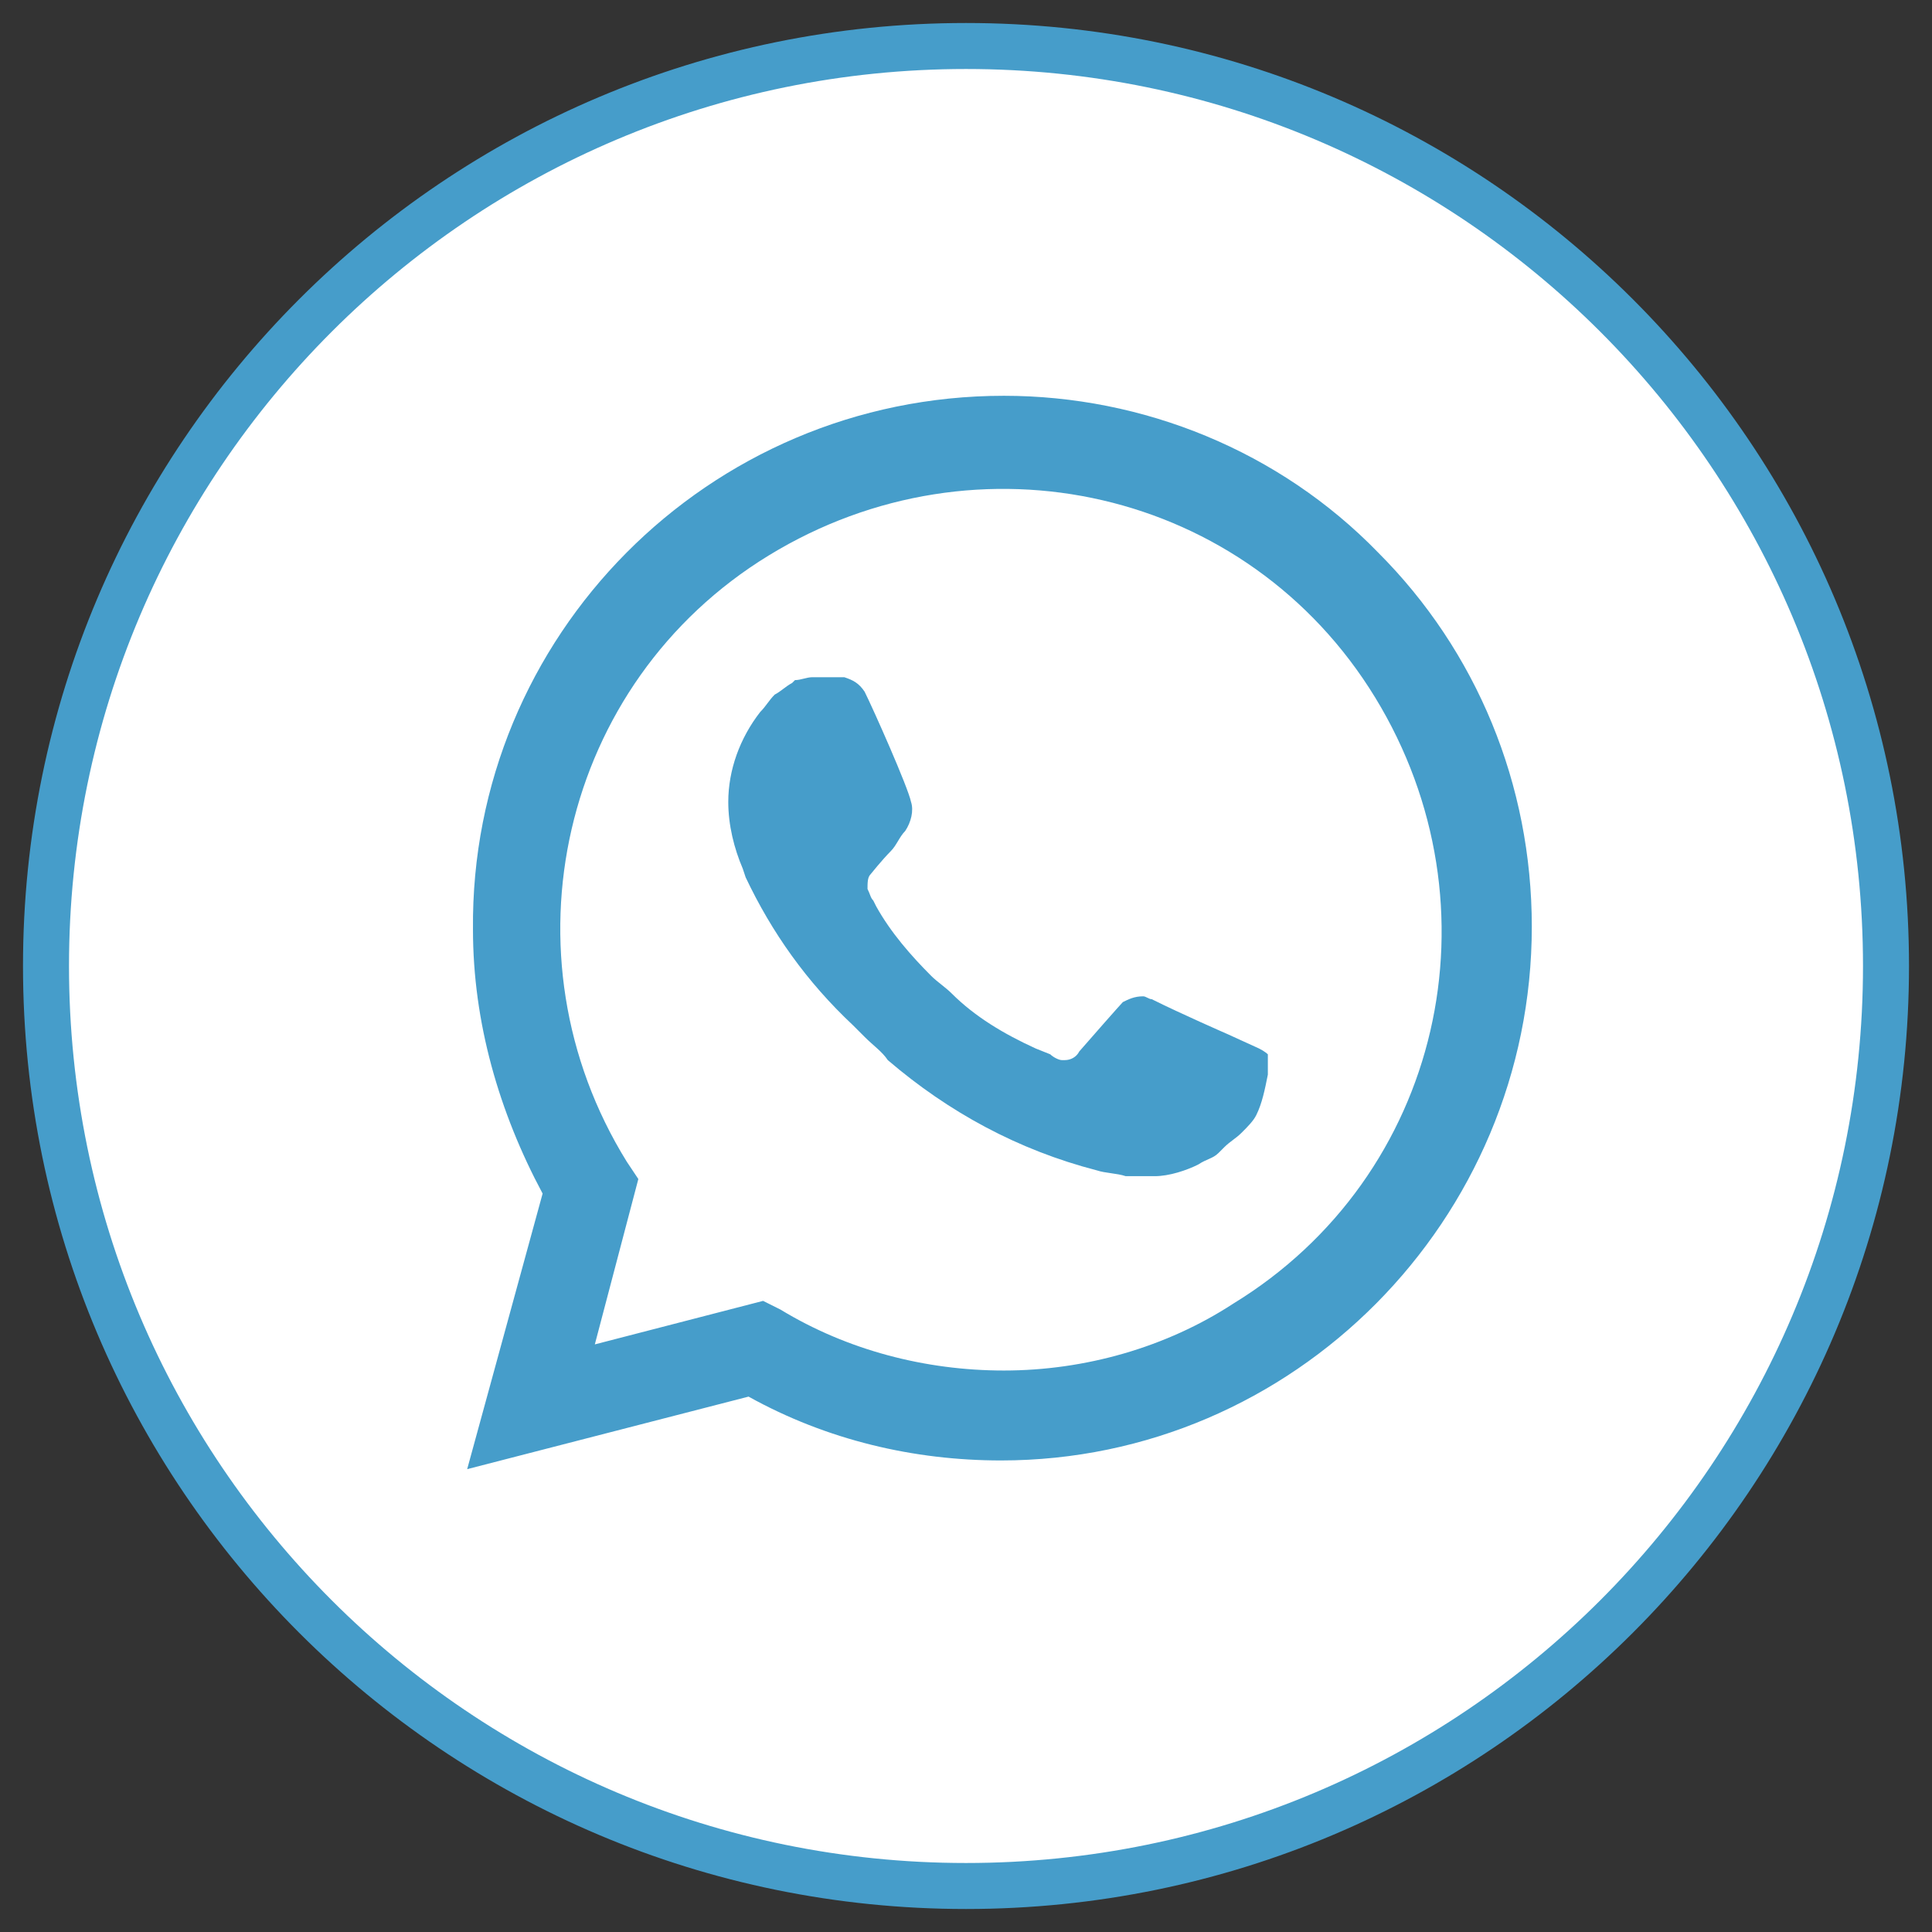 <?xml version="1.0" encoding="UTF-8"?> <svg xmlns="http://www.w3.org/2000/svg" width="42" height="42" viewBox="0 0 42 42" fill="none"><rect x="0" y="0" width="42" height="42" fill="#333333" stroke="none"/><path d="M1 21C1 9.954 9.954 1 21 1C32.046 1 41 9.954 41 21C41 32.046 32.046 41 21 41C9.954 41 1 32.046 1 21Z" fill="white"></path><path fill-rule="evenodd" clip-rule="evenodd" d="M21 1.5C10.23 1.5 1.5 10.23 1.5 21C1.5 31.77 10.23 40.5 21 40.5C31.77 40.5 40.5 31.77 40.5 21C40.5 10.23 31.77 1.5 21 1.5ZM0.5 21C0.5 9.678 9.678 0.5 21 0.5C32.322 0.5 41.5 9.678 41.5 21C41.5 32.322 32.322 41.5 21 41.5C9.678 41.5 0.5 32.322 0.5 21Z" fill="#469DCA"></path><path d="M29.958 12.01C27.814 9.803 24.85 8.604 21.823 8.604C15.39 8.604 10.219 13.839 10.282 20.208C10.282 22.226 10.85 24.181 11.796 25.947L10.156 31.938L16.273 30.361C17.976 31.307 19.868 31.749 21.76 31.749C28.129 31.749 33.3 26.514 33.3 20.145C33.3 17.055 32.102 14.154 29.958 12.01ZM21.823 29.794C20.12 29.794 18.418 29.352 16.967 28.469L16.589 28.28L12.931 29.226L13.877 25.631L13.625 25.253C10.85 20.776 12.174 14.848 16.715 12.073C21.255 9.298 27.12 10.623 29.895 15.163C32.67 19.704 31.345 25.569 26.805 28.343C25.354 29.289 23.589 29.794 21.823 29.794ZM27.372 22.794L26.679 22.478C26.679 22.478 25.67 22.037 25.039 21.722C24.976 21.722 24.913 21.659 24.85 21.659C24.661 21.659 24.535 21.722 24.409 21.785C24.409 21.785 24.345 21.848 23.463 22.857C23.399 22.983 23.273 23.046 23.147 23.046H23.084C23.021 23.046 22.895 22.983 22.832 22.92L22.517 22.794C21.823 22.478 21.192 22.1 20.688 21.596C20.562 21.469 20.372 21.343 20.246 21.217C19.805 20.776 19.363 20.271 19.048 19.704L18.985 19.578C18.922 19.514 18.922 19.451 18.859 19.325C18.859 19.199 18.859 19.073 18.922 19.01C18.922 19.01 19.174 18.695 19.363 18.505C19.49 18.379 19.553 18.19 19.679 18.064C19.805 17.875 19.868 17.622 19.805 17.433C19.742 17.118 18.985 15.415 18.796 15.037C18.67 14.848 18.544 14.785 18.354 14.722H18.165C18.039 14.722 17.85 14.722 17.661 14.722C17.535 14.722 17.409 14.785 17.282 14.785L17.219 14.848C17.093 14.911 16.967 15.037 16.841 15.1C16.715 15.226 16.652 15.352 16.526 15.478C16.084 16.046 15.832 16.74 15.832 17.433C15.832 17.938 15.958 18.442 16.147 18.884L16.21 19.073C16.778 20.271 17.535 21.343 18.544 22.289L18.796 22.541C18.985 22.731 19.174 22.857 19.3 23.046C20.625 24.181 22.138 25.001 23.841 25.442C24.03 25.505 24.282 25.505 24.472 25.569C24.661 25.569 24.913 25.569 25.102 25.569C25.418 25.569 25.796 25.442 26.048 25.316C26.237 25.19 26.363 25.19 26.49 25.064L26.616 24.938C26.742 24.812 26.868 24.749 26.994 24.622C27.12 24.496 27.246 24.37 27.309 24.244C27.436 23.992 27.499 23.677 27.562 23.361C27.562 23.235 27.562 23.046 27.562 22.92C27.562 22.92 27.499 22.857 27.372 22.794Z" fill="#469DCA"></path></svg> 